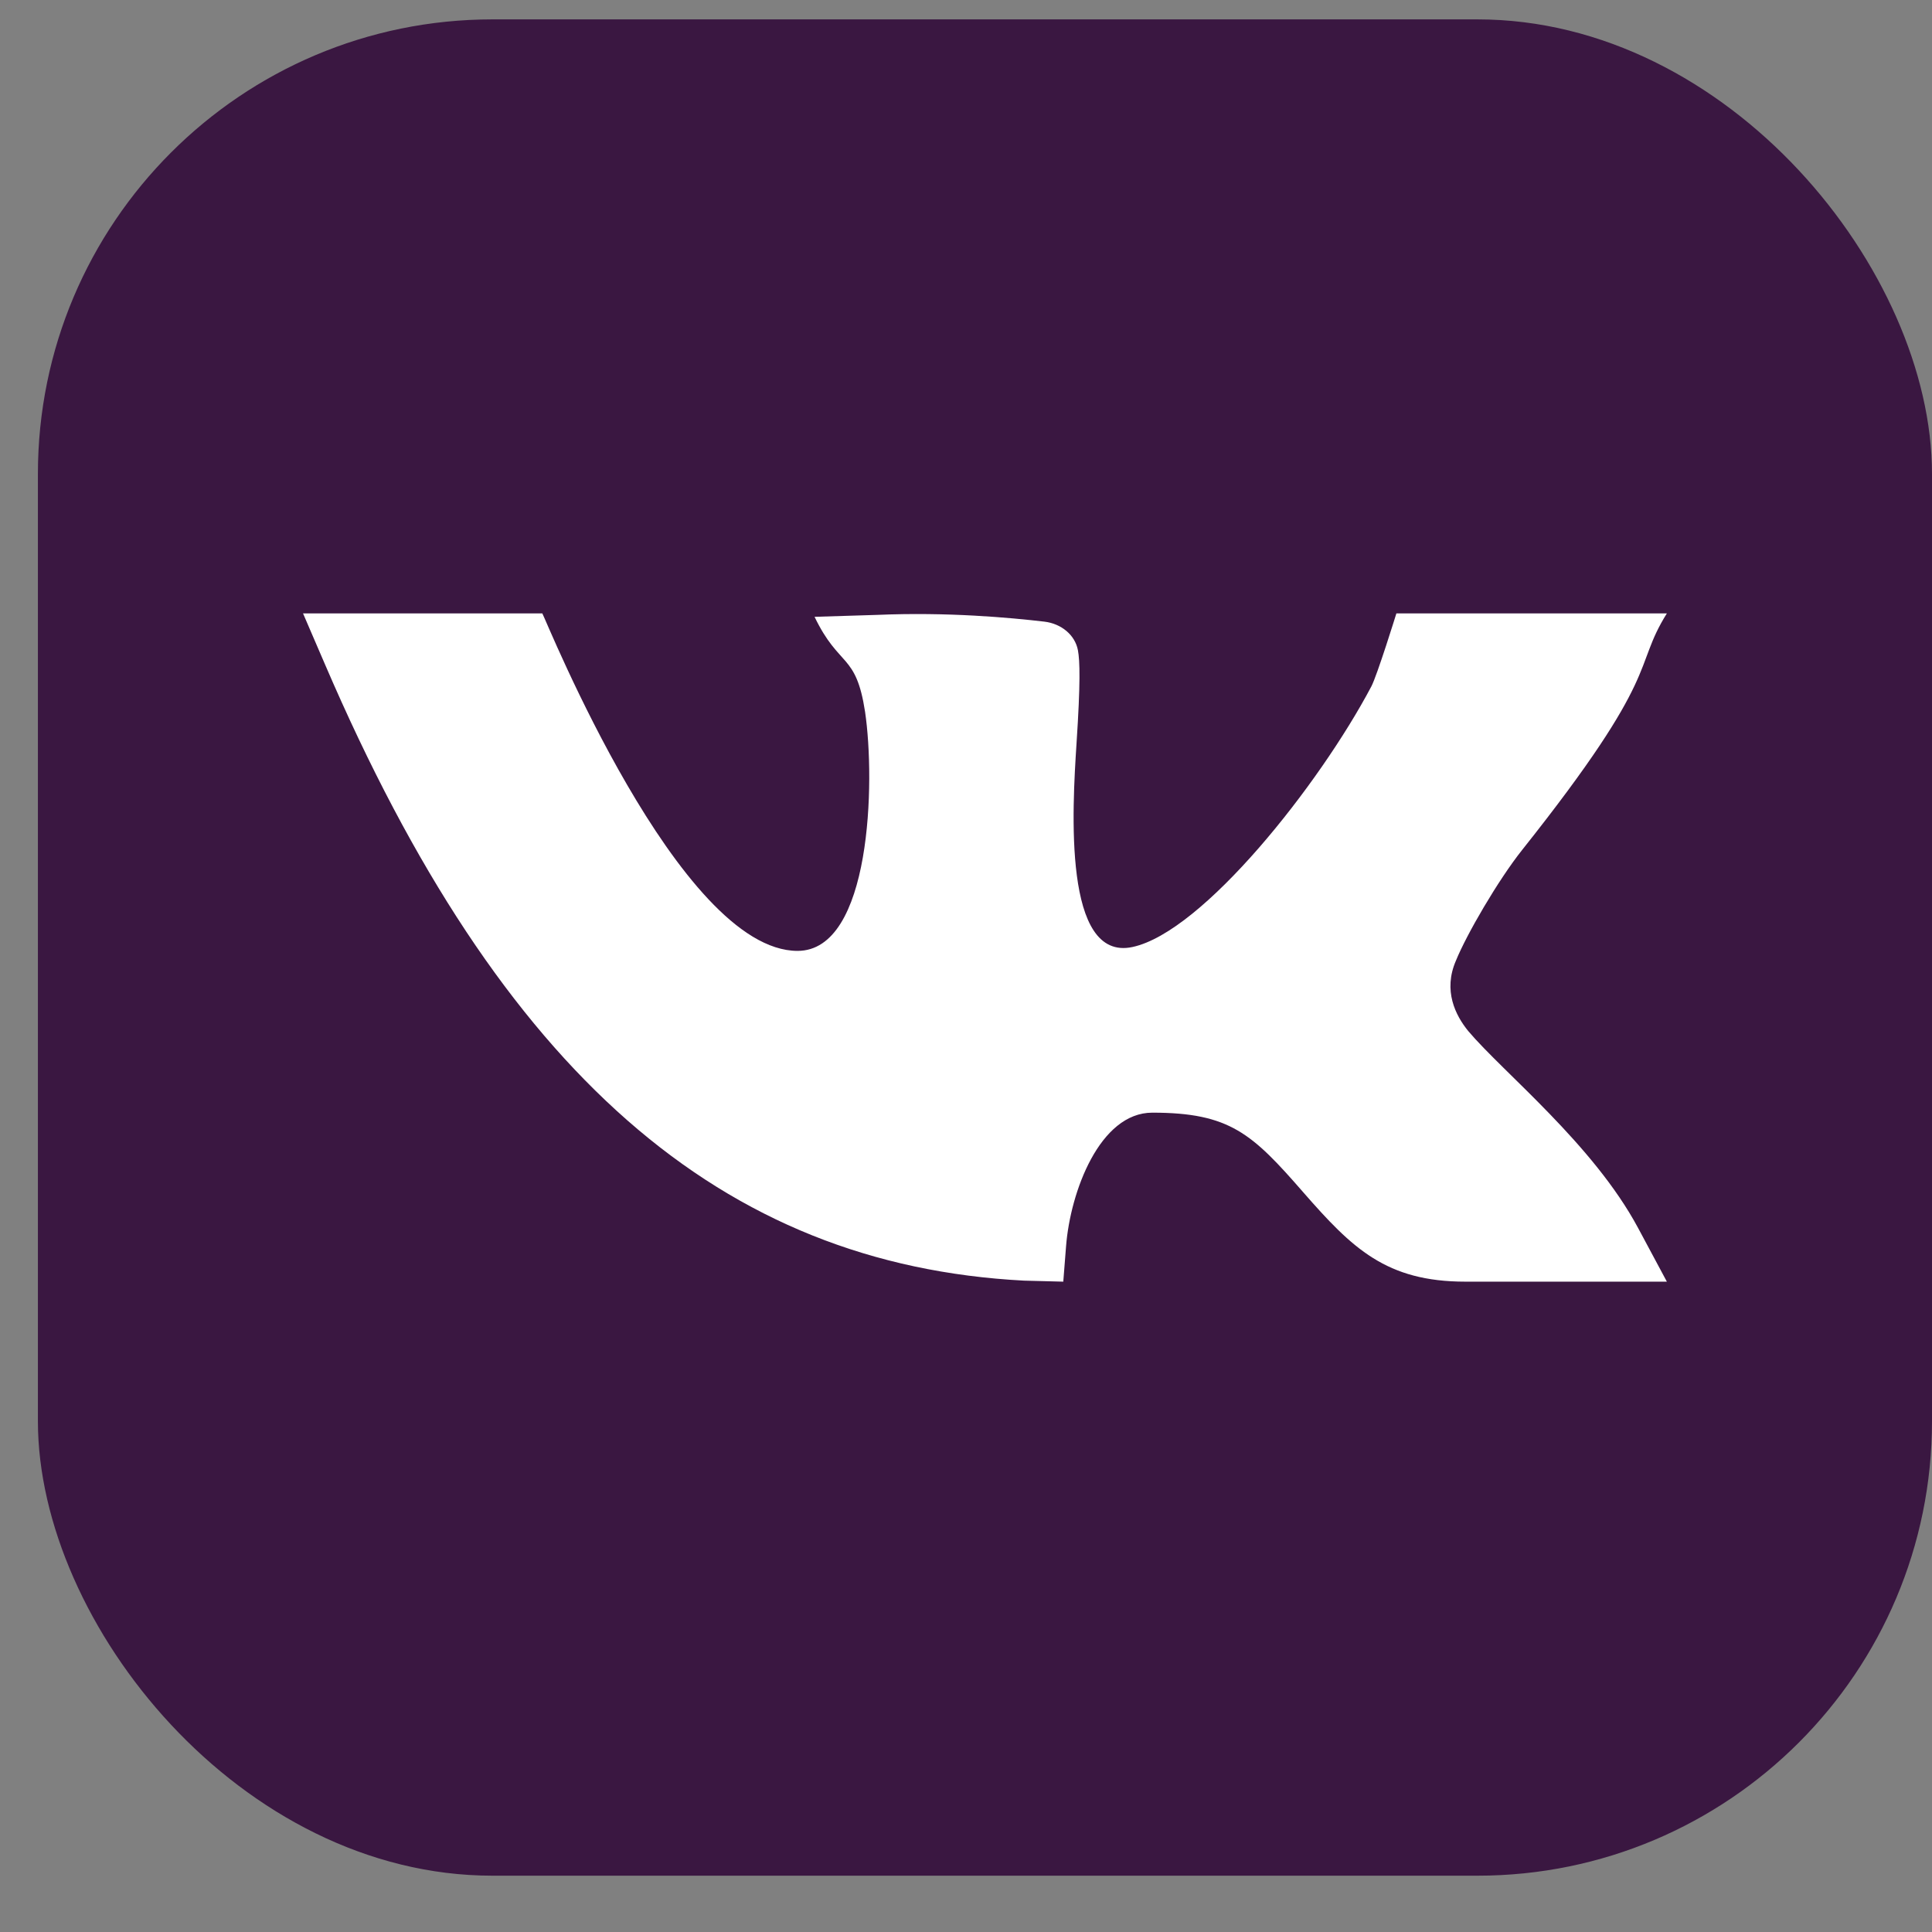 <?xml version="1.0" encoding="UTF-8"?> <svg xmlns="http://www.w3.org/2000/svg" width="34" height="34" viewBox="0 0 34 34" fill="none"><rect x="0" y="0" width="34" height="34" fill="#808080" stroke="none"/> <rect x="0.667" y="0.341" width="33.333" height="32.668" rx="8" fill="#3A1741"></rect> <path d="M26.79 14.954C29.274 11.829 28.723 11.771 29.334 10.795H24.574C24.574 10.795 24.236 11.886 24.133 12.081C23.219 13.809 21.169 16.401 19.929 16.666C18.708 16.927 18.87 14.245 18.945 13.084C19.016 12.008 19.004 11.631 18.97 11.445C18.92 11.173 18.675 10.975 18.38 10.94C17.773 10.869 16.672 10.768 15.438 10.821L14.335 10.855C14.77 11.759 15.064 11.482 15.224 12.528C15.405 13.753 15.334 16.734 14.036 16.734C11.954 16.734 9.618 10.925 9.544 10.795H5.333L5.719 11.691C8.824 18.913 12.707 22.258 18.02 22.537L18.712 22.555L18.761 21.931C18.836 20.968 19.356 19.581 20.279 19.581C21.642 19.581 22.036 19.95 22.935 20.982C23.799 21.971 24.395 22.555 25.79 22.555H29.334L28.828 21.611C28.039 20.139 26.456 18.876 25.838 18.144C25.614 17.869 25.393 17.433 25.622 16.906C25.808 16.447 26.364 15.489 26.79 14.954Z" fill="white"></path> </svg> 